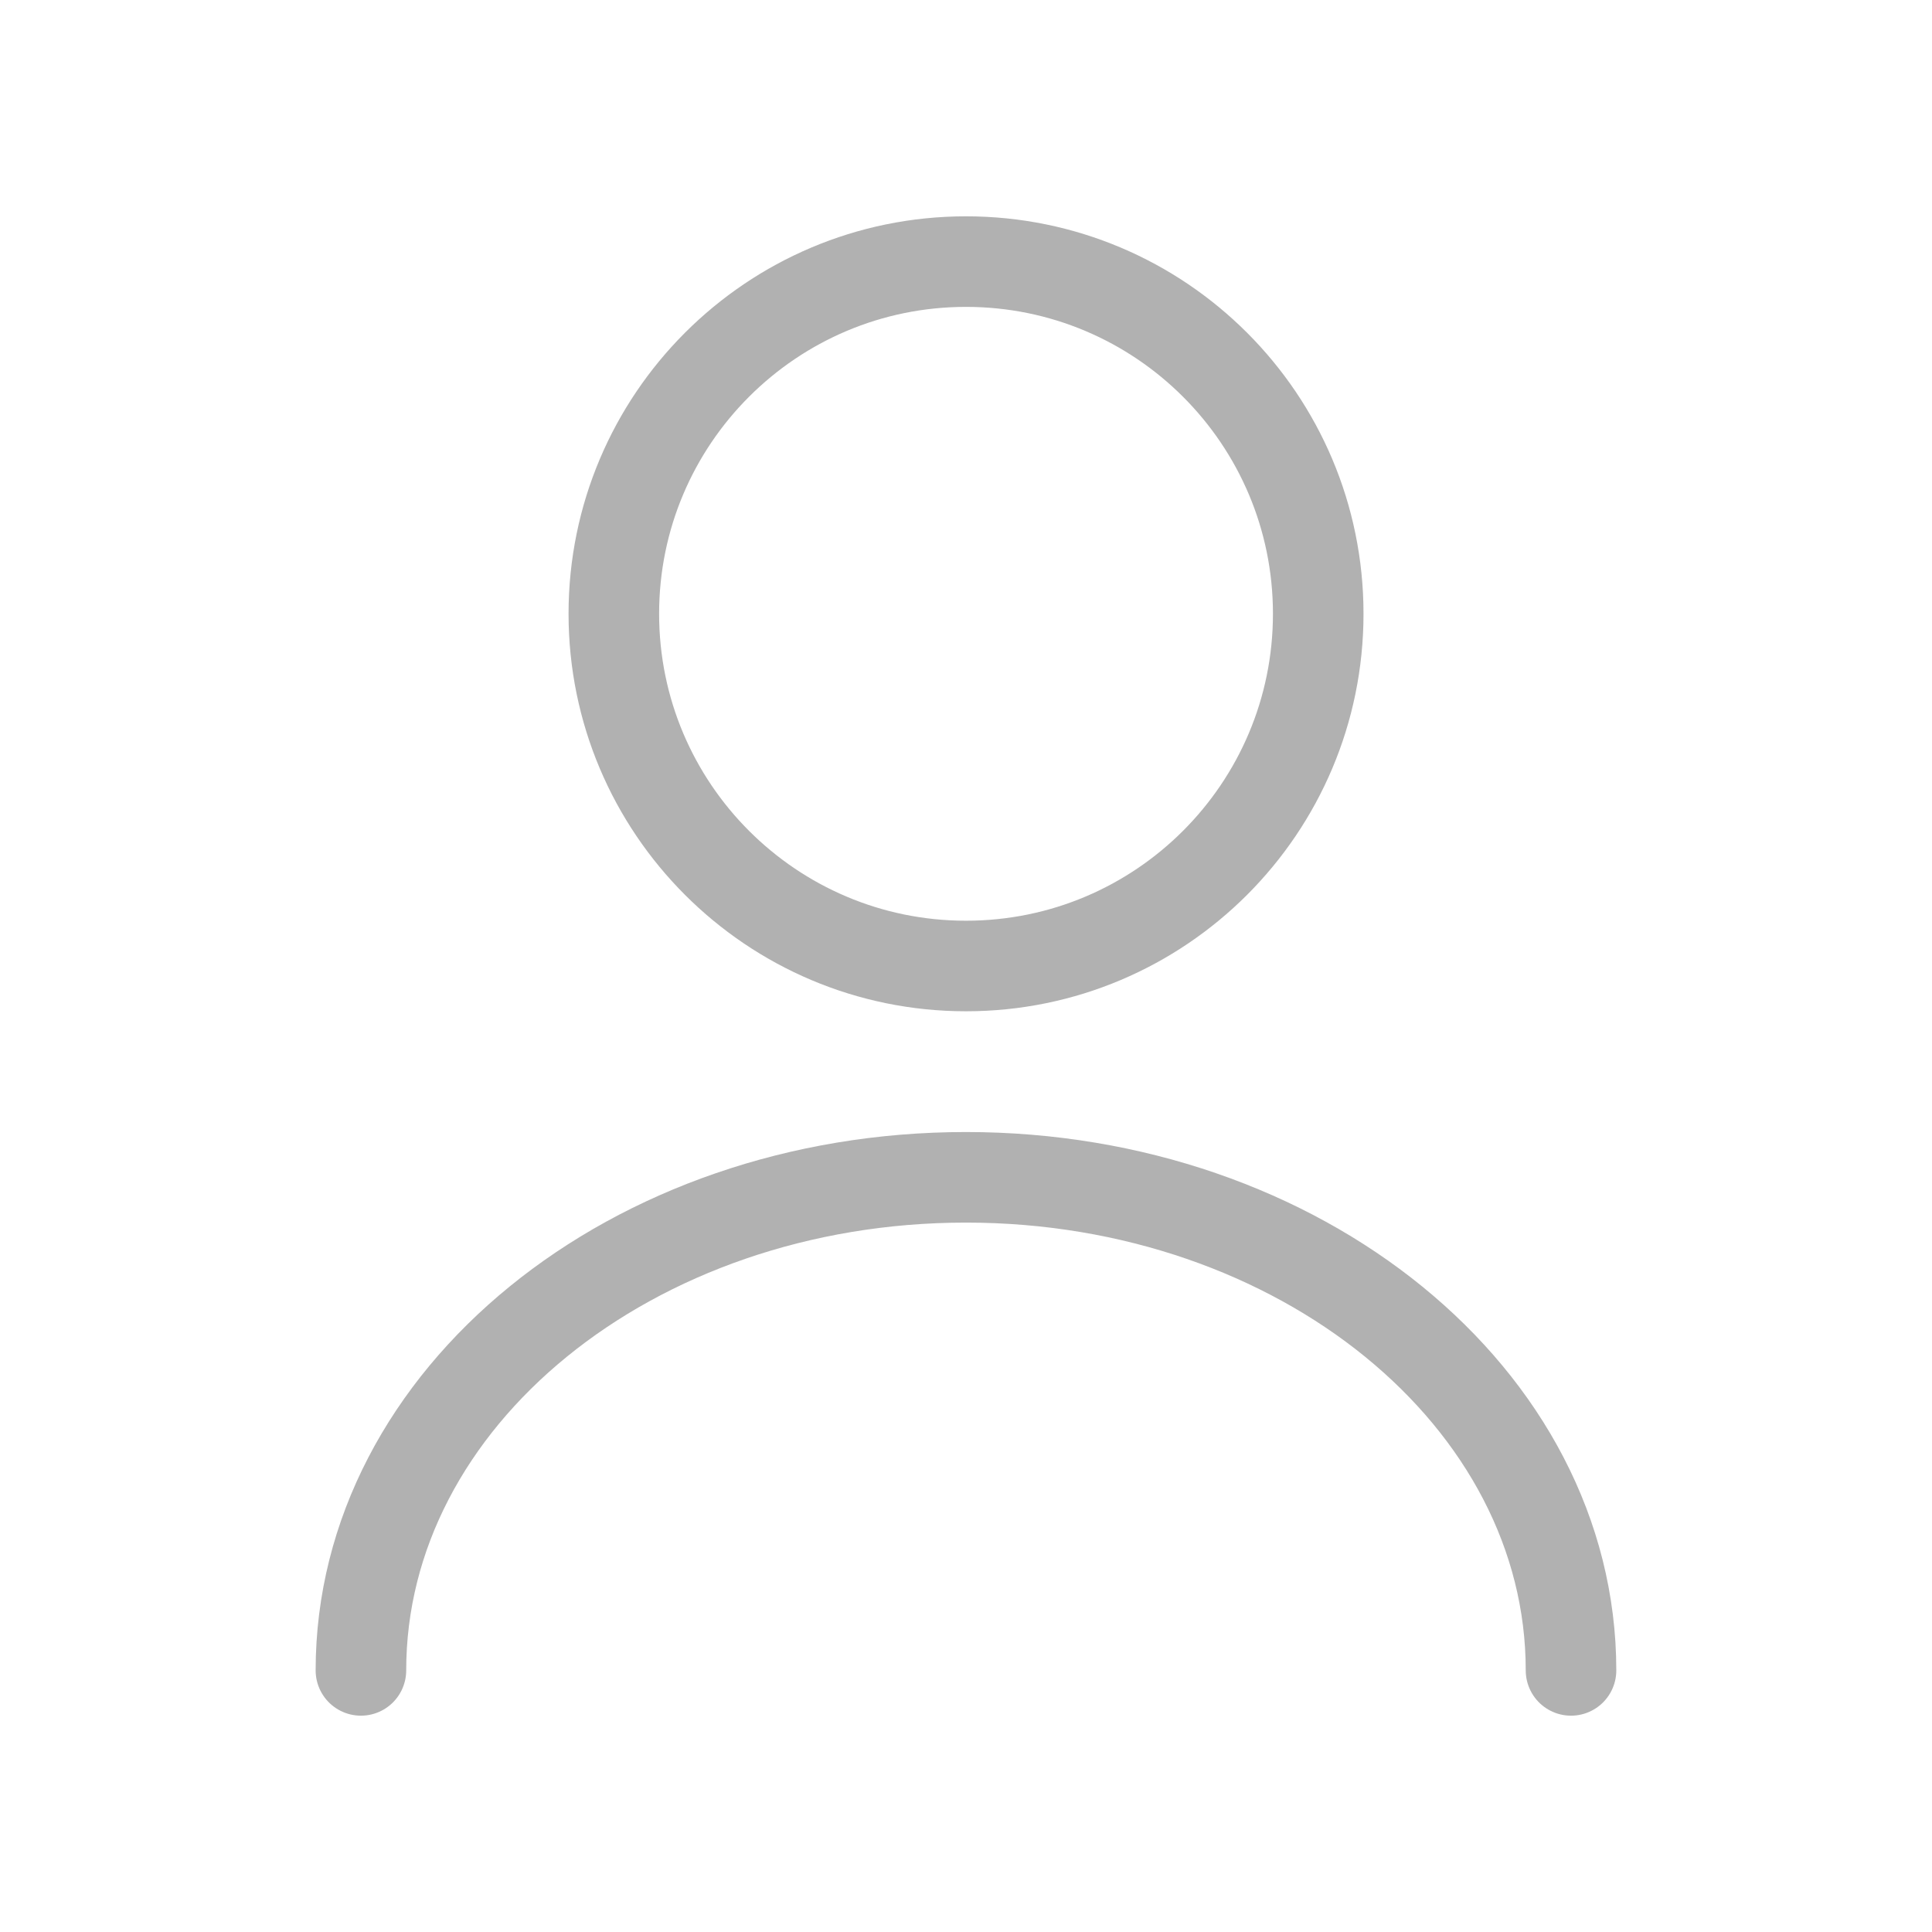 <svg width="32" height="32" viewBox="0 0 32 32" fill="none" xmlns="http://www.w3.org/2000/svg">
<path d="M16 16C19.222 16 21.834 13.388 21.834 10.166C21.834 6.945 19.222 4.333 16 4.333C12.779 4.333 10.167 6.945 10.167 10.166C10.167 13.388 12.779 16 16 16Z" stroke="#B1B1B1" stroke-width="1.5" stroke-linecap="round" stroke-linejoin="round"/>
<path d="M26.021 27.667C26.021 23.152 21.529 19.5 15.999 19.5C10.469 19.5 5.978 23.152 5.978 27.667" stroke="#B1B1B1" stroke-width="1.5" stroke-linecap="round" stroke-linejoin="round"/>
</svg>
